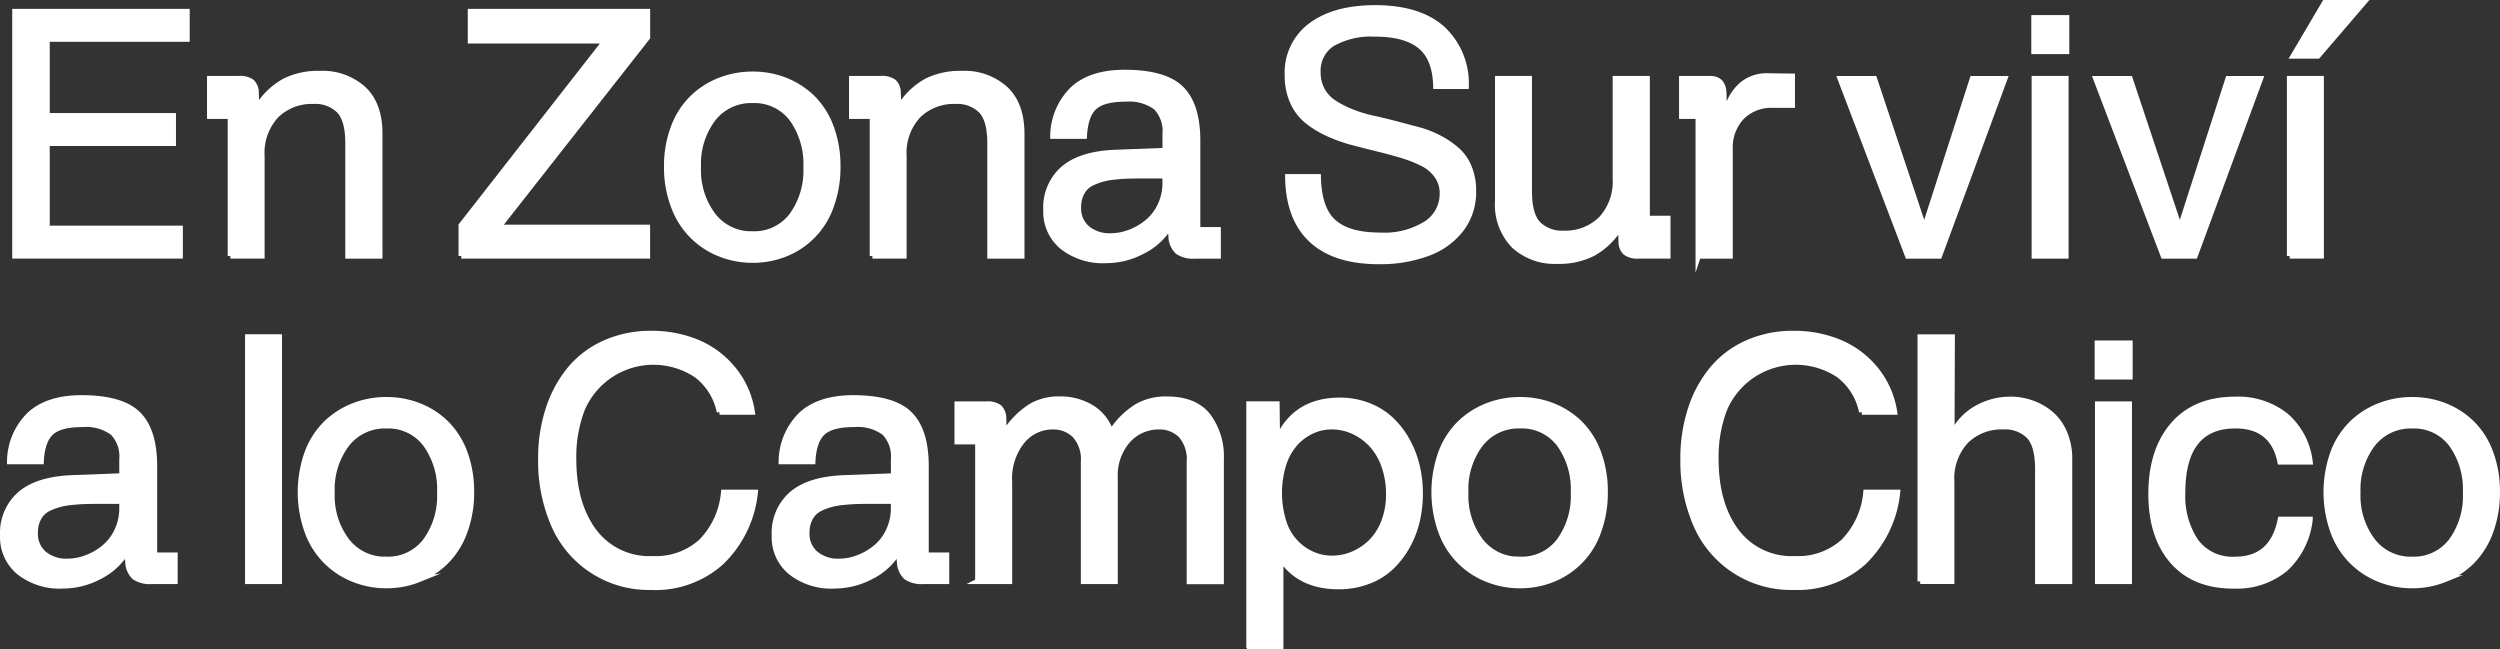 <svg xmlns="http://www.w3.org/2000/svg" width="347.228" height="90.206" viewBox="0 0 347.228 90.206">
  <rect x="0" y="0" width="347.228" height="90.206" fill="#333333" stroke="none"/>
  <g id="Grupo_310" data-name="Grupo 310" transform="translate(0.02 -0.005)">
    <g id="Grupo_303" data-name="Grupo 303" transform="translate(2.052 1.1)">
      <path id="Trazado_274" data-name="Trazado 274" d="M2.63,35.979V2.03h23.9V5.856H7.09V16.5H24.624v3.826H7.09V32.138H25.58v3.826H2.63Z" transform="translate(-2.63 -1.519)" fill="#fff" stroke="#fff" stroke-miterlimit="10" stroke-width="0.75"/>
      <path id="Trazado_275" data-name="Trazado 275" d="M41.782,38.911V19.506H38.91V14.278h4.064a2.72,2.72,0,0,1,1.8.47,2.079,2.079,0,0,1,.581,1.543l.045,1.492h.44a10.254,10.254,0,0,1,3.491-3.177,10.458,10.458,0,0,1,4.913-1.029A8.445,8.445,0,0,1,60.253,15.7q2.278,2.125,2.275,6.235V38.909H58.114V23.265q0-3.244-1.238-4.542a4.675,4.675,0,0,0-3.55-1.3,7.036,7.036,0,0,0-5.168,1.965,7.645,7.645,0,0,0-2,5.683V38.9H41.783Z" transform="translate(-11.853 -4.453)" fill="#fff" stroke="#fff" stroke-miterlimit="10" stroke-width="0.75"/>
      <path id="Trazado_276" data-name="Trazado 276" d="M85.75,35.979V31.728L105.774,6.092H87.033V2.03h24.581V5.624L90.9,32h20.706v3.968H85.75Z" transform="translate(-23.76 -1.519)" fill="#fff" stroke="#fff" stroke-miterlimit="10" stroke-width="0.75"/>
      <path id="Trazado_277" data-name="Trazado 277" d="M140.526,38.649a11.955,11.955,0,0,1-4.564.873,12.124,12.124,0,0,1-4.587-.873,11.165,11.165,0,0,1-6.406-6.61,15.174,15.174,0,0,1-.955-5.519,15.089,15.089,0,0,1,.955-5.475,11.2,11.2,0,0,1,2.6-4.05,11.462,11.462,0,0,1,3.8-2.438,12.4,12.4,0,0,1,4.587-.85,12.231,12.231,0,0,1,4.564.85A11.272,11.272,0,0,1,144.285,17a11.113,11.113,0,0,1,2.558,4.05,15.412,15.412,0,0,1,.933,5.475,15.662,15.662,0,0,1-.933,5.519,11.028,11.028,0,0,1-6.317,6.61Zm-4.564-2.759a6.52,6.52,0,0,0,5.407-2.543,10.6,10.6,0,0,0,2-6.72,10.7,10.7,0,0,0-1.984-6.749,6.5,6.5,0,0,0-5.415-2.543,6.7,6.7,0,0,0-5.511,2.558,10.411,10.411,0,0,0-2.054,6.735,10.37,10.37,0,0,0,2.066,6.689,6.658,6.658,0,0,0,5.488,2.572Z" transform="translate(-33.486 -4.488)" fill="#fff" stroke="#fff" stroke-miterlimit="10" stroke-width="0.75"/>
      <path id="Trazado_278" data-name="Trazado 278" d="M161.342,38.911V19.506H158.47V14.278h4.064a2.72,2.72,0,0,1,1.8.47,2.079,2.079,0,0,1,.581,1.543l.045,1.492h.44a10.254,10.254,0,0,1,3.491-3.177,10.458,10.458,0,0,1,4.913-1.029,8.445,8.445,0,0,1,6.011,2.126q2.271,2.125,2.275,6.235V38.909h-4.413V23.265q0-3.244-1.238-4.542a4.675,4.675,0,0,0-3.55-1.3,7.036,7.036,0,0,0-5.168,1.965,7.645,7.645,0,0,0-2,5.683V38.9h-4.377Z" transform="translate(-42.246 -4.453)" fill="#fff" stroke="#fff" stroke-miterlimit="10" stroke-width="0.75"/>
      <path id="Trazado_279" data-name="Trazado 279" d="M202.888,39.488a9.094,9.094,0,0,1-5.944-1.876,6.277,6.277,0,0,1-2.3-5.146,7.14,7.14,0,0,1,2.438-5.758q2.438-2.07,7.368-2.233l6.749-.254V21.887a4.713,4.713,0,0,0-1.283-3.676,6.286,6.286,0,0,0-4.229-1.156q-3.11,0-4.34,1.156c-.828.768-1.283,2.1-1.38,4.005h-4.362a9.232,9.232,0,0,1,2.769-6.533q2.505-2.312,7.182-2.312,5.6,0,7.876,2.253t2.275,7.227V35.222h2.849v3.64H215.27a3.8,3.8,0,0,1-2.334-.6,3.011,3.011,0,0,1-.91-2.233l-.1-.679h-.492a9.06,9.06,0,0,1-3.431,2.886,10.725,10.725,0,0,1-5.116,1.245Zm.753-3.409a7.383,7.383,0,0,0,2.565-.477,8.626,8.626,0,0,0,2.439-1.38,6.637,6.637,0,0,0,1.842-2.349,7.1,7.1,0,0,0,.708-3.2v-.955h-2.916c-.813,0-1.507.007-2.088.022s-1.216.06-1.9.127a10.771,10.771,0,0,0-1.73.291,8.826,8.826,0,0,0-1.387.5,3.26,3.26,0,0,0-1.1.768,3.588,3.588,0,0,0-.664,1.118,4.146,4.146,0,0,0-.254,1.507,3.619,3.619,0,0,0,1.26,3,4.869,4.869,0,0,0,3.222,1.029Z" transform="translate(-51.439 -4.402)" fill="#fff" stroke="#fff" stroke-miterlimit="10" stroke-width="0.75"/>
      <path id="Trazado_280" data-name="Trazado 280" d="M252.333,36.574q-6.163,0-9.379-2.991t-3.289-8.778h4.222c.06,2.991.783,5.086,2.163,6.3s3.5,1.819,6.384,1.819a10.937,10.937,0,0,0,6.466-1.619,4.942,4.942,0,0,0,2.233-4.169,4.167,4.167,0,0,0-.739-2.454,5.319,5.319,0,0,0-1.984-1.7,17.669,17.669,0,0,0-2.858-1.133c-1.072-.328-2.207-.634-3.394-.924s-2.379-.59-3.573-.91a20.8,20.8,0,0,1-3.394-1.223,13.657,13.657,0,0,1-2.858-1.752,7.132,7.132,0,0,1-1.984-2.618,8.771,8.771,0,0,1-.739-3.692,8.139,8.139,0,0,1,3.282-6.958q3.278-2.428,8.882-2.431,6.1,0,9.338,2.858a10.379,10.379,0,0,1,3.319,8.039h-4.2q-.089-3.87-2.171-5.571c-1.387-1.126-3.46-1.7-6.235-1.7a10.934,10.934,0,0,0-5.93,1.332,4.417,4.417,0,0,0-2.044,3.968,5.066,5.066,0,0,0,.6,2.505,4.913,4.913,0,0,0,1.648,1.76,14.041,14.041,0,0,0,2.416,1.238,18.41,18.41,0,0,0,2.931.9c1.037.223,2.1.485,3.2.768l3.2.85a13.946,13.946,0,0,1,2.931,1.156A12.748,12.748,0,0,1,263.2,21.11a6.437,6.437,0,0,1,1.648,2.371,8.477,8.477,0,0,1,.6,3.289,8.464,8.464,0,0,1-1.752,5.392,10.261,10.261,0,0,1-4.654,3.3,18.771,18.771,0,0,1-6.711,1.106Z" transform="translate(-62.872 -1.346)" fill="#fff" stroke="#fff" stroke-miterlimit="10" stroke-width="0.75"/>
      <path id="Trazado_281" data-name="Trazado 281" d="M287.034,39.877a8.4,8.4,0,0,1-5.985-2.133,8.177,8.177,0,0,1-2.275-6.243V14.52h4.385V30.167q0,3.244,1.238,4.542a4.675,4.675,0,0,0,3.55,1.3,7.01,7.01,0,0,0,5.168-1.977,7.645,7.645,0,0,0,2-5.683V14.52h4.415V33.94H302.4v5.206h-4.064a2.781,2.781,0,0,1-1.812-.47,2.054,2.054,0,0,1-.6-1.543l-.045-1.492h-.418a10.26,10.26,0,0,1-3.5,3.184,10.434,10.434,0,0,1-4.923,1.051Z" transform="translate(-72.828 -4.695)" fill="#fff" stroke="#fff" stroke-miterlimit="10" stroke-width="0.75"/>
      <path id="Trazado_282" data-name="Trazado 282" d="M315.339,39.024V19.619H313.05V14.391h3.923c1.231,0,1.864.671,1.917,2.006l.045,1.965h.47a6.6,6.6,0,0,1,2.081-3.2,5.365,5.365,0,0,1,3.573-1.141l3.342.045v4.012h-2.711a5.747,5.747,0,0,0-4.311,1.67,6.1,6.1,0,0,0-1.618,4.445V39.022h-4.422Z" transform="translate(-81.541 -4.566)" fill="#fff" stroke="#fff" stroke-miterlimit="10" stroke-width="0.75"/>
    </g>
    <g id="Grupo_304" data-name="Grupo 304" transform="translate(255.573 10.933)">
      <path id="Trazado_283" data-name="Trazado 283" d="M351.943,39.156,342.564,14.53H347.3l6.837,20.517h.187l6.61-20.516h4.482l-9.086,24.625Z" transform="translate(-342.564 -14.53)" fill="#fff" stroke="#fff" stroke-miterlimit="10" stroke-width="0.75"/>
    </g>
    <g id="Grupo_305" data-name="Grupo 305" transform="translate(282.484 2.475)">
      <path id="Trazado_284" data-name="Trazado 284" d="M378.65,7.859V3.19h4.527V7.859Zm.045,28.414V11.64h4.385V36.266h-4.385Z" transform="translate(-378.65 -3.19)" fill="#fff" stroke="#fff" stroke-miterlimit="10" stroke-width="0.75"/>
    </g>
    <g id="Grupo_306" data-name="Grupo 306" transform="translate(291.08 10.933)">
      <path id="Trazado_285" data-name="Trazado 285" d="M399.553,39.156,390.174,14.53h4.734l6.837,20.517h.187l6.61-20.516h4.482l-9.086,24.625Z" transform="translate(-390.174 -14.53)" fill="#fff" stroke="#fff" stroke-miterlimit="10" stroke-width="0.75"/>
    </g>
    <g id="Grupo_307" data-name="Grupo 307" transform="translate(317.985 0.38)">
      <path id="Trazado_286" data-name="Trazado 286" d="M426.25,35.559V10.925h4.385V35.551H426.25Zm3.923-27.779h-3.409l4.363-7.4h5.392Z" transform="translate(-426.25 -0.38)" fill="#fff" stroke="#fff" stroke-miterlimit="10" stroke-width="0.75"/>
    </g>
    <g id="Grupo_308" data-name="Grupo 308" transform="translate(0.357 46.811)">
      <path id="Trazado_287" data-name="Trazado 287" d="M8.608,100.088a9.093,9.093,0,0,1-5.944-1.876,6.277,6.277,0,0,1-2.3-5.149,7.14,7.14,0,0,1,2.44-5.757q2.438-2.07,7.368-2.233l6.749-.254V82.487a4.713,4.713,0,0,0-1.283-3.676,6.286,6.286,0,0,0-4.229-1.156q-3.11,0-4.34,1.156c-.828.768-1.283,2.1-1.38,4.005H1.329A9.212,9.212,0,0,1,4.1,76.283q2.514-2.3,7.182-2.312,5.6,0,7.876,2.253t2.275,7.227V95.822h2.848v3.64H20.988a3.8,3.8,0,0,1-2.334-.6,3.011,3.011,0,0,1-.91-2.233l-.1-.679h-.492a9.06,9.06,0,0,1-3.431,2.886,10.724,10.724,0,0,1-5.116,1.245Zm.753-3.409a7.383,7.383,0,0,0,2.565-.477,8.625,8.625,0,0,0,2.438-1.38,6.638,6.638,0,0,0,1.842-2.349,7.1,7.1,0,0,0,.714-3.2v-.952H14c-.813,0-1.507.007-2.088.022s-1.216.06-1.9.127a10.772,10.772,0,0,0-1.73.291,8.828,8.828,0,0,0-1.387.5,3.26,3.26,0,0,0-1.1.768,3.588,3.588,0,0,0-.667,1.12,4.145,4.145,0,0,0-.254,1.507,3.619,3.619,0,0,0,1.263,3A4.869,4.869,0,0,0,9.361,96.679Z" transform="translate(-0.357 -65.518)" fill="#fff" stroke="#fff" stroke-miterlimit="10" stroke-width="0.75"/>
      <path id="Trazado_288" data-name="Trazado 288" d="M45.99,96.58V62.638h4.386V96.58Z" transform="translate(-11.957 -62.638)" fill="#fff" stroke="#fff" stroke-miterlimit="10" stroke-width="0.75"/>
      <path id="Trazado_289" data-name="Trazado 289" d="M72.312,99.259a11.955,11.955,0,0,1-4.564.873,12.124,12.124,0,0,1-4.587-.873,11.165,11.165,0,0,1-6.406-6.61,16.3,16.3,0,0,1,0-10.993,11.2,11.2,0,0,1,2.6-4.05,11.462,11.462,0,0,1,3.8-2.438,12.4,12.4,0,0,1,4.587-.85,12.231,12.231,0,0,1,4.564.85,11.272,11.272,0,0,1,3.759,2.439,11.113,11.113,0,0,1,2.558,4.05,15.413,15.413,0,0,1,.931,5.475,15.662,15.662,0,0,1-.933,5.519,11.336,11.336,0,0,1-2.558,4.109,11.589,11.589,0,0,1-3.759,2.5ZM67.748,96.49a6.521,6.521,0,0,0,5.407-2.538,10.553,10.553,0,0,0,2-6.72,10.7,10.7,0,0,0-1.984-6.749,6.477,6.477,0,0,0-5.415-2.543A6.7,6.7,0,0,0,62.244,80.5a10.411,10.411,0,0,0-2.054,6.735,10.37,10.37,0,0,0,2.066,6.689,6.68,6.68,0,0,0,5.492,2.569Z" transform="translate(-14.451 -65.607)" fill="#fff" stroke="#fff" stroke-miterlimit="10" stroke-width="0.75"/>
    </g>
    <g id="Grupo_309" data-name="Grupo 309" transform="translate(75.091 46.319)">
      <path id="Trazado_290" data-name="Trazado 290" d="M115.977,97.225a14.359,14.359,0,0,1-13.648-8.741,22.292,22.292,0,0,1-1.76-9.091,21.952,21.952,0,0,1,1.059-6.958,16.728,16.728,0,0,1,3-5.519,13.292,13.292,0,0,1,4.848-3.632,15.534,15.534,0,0,1,6.451-1.3,16.386,16.386,0,0,1,6.362,1.216,12.773,12.773,0,0,1,5,3.721,12.2,12.2,0,0,1,2.64,5.967h-4.549a8.511,8.511,0,0,0-3.207-5.139,10.77,10.77,0,0,0-15.833,4.676,18.415,18.415,0,0,0-1.216,6.967q0,6.276,2.848,10.076a9.557,9.557,0,0,0,8.147,3.8,9.366,9.366,0,0,0,6.72-2.379,11.151,11.151,0,0,0,3.126-6.839h4.385a15.653,15.653,0,0,1-4.663,9.664,13.661,13.661,0,0,1-9.71,3.518Z" transform="translate(-100.565 -61.977)" fill="#fff" stroke="#fff" stroke-miterlimit="10" stroke-width="0.75"/>
      <path id="Trazado_291" data-name="Trazado 291" d="M152.314,100.088a9.111,9.111,0,0,1-5.944-1.876,6.277,6.277,0,0,1-2.3-5.146,7.14,7.14,0,0,1,2.438-5.758q2.439-2.07,7.368-2.233l6.749-.254V82.487a4.713,4.713,0,0,0-1.283-3.676,6.286,6.286,0,0,0-4.229-1.156q-3.11,0-4.34,1.156c-.828.768-1.283,2.1-1.38,4.005h-4.363a9.231,9.231,0,0,1,2.769-6.533q2.51-2.3,7.182-2.312,5.6,0,7.876,2.253t2.275,7.227V95.822h2.848v3.64H164.7a3.8,3.8,0,0,1-2.334-.6,3.011,3.011,0,0,1-.91-2.233l-.1-.679h-.492a9.06,9.06,0,0,1-3.431,2.886,10.833,10.833,0,0,1-5.116,1.245Zm.746-3.409a7.384,7.384,0,0,0,2.565-.477,8.625,8.625,0,0,0,2.438-1.38,6.638,6.638,0,0,0,1.842-2.349,7.222,7.222,0,0,0,.715-3.2v-.955H157.7c-.8,0-1.507.007-2.088.022s-1.216.06-1.9.127a10.771,10.771,0,0,0-1.73.291,8.828,8.828,0,0,0-1.387.5,3.26,3.26,0,0,0-1.1.768,3.588,3.588,0,0,0-.664,1.118,4.145,4.145,0,0,0-.254,1.507,3.619,3.619,0,0,0,1.26,3,4.863,4.863,0,0,0,3.22,1.03Z" transform="translate(-111.623 -65.026)" fill="#fff" stroke="#fff" stroke-miterlimit="10" stroke-width="0.75"/>
      <path id="Trazado_292" data-name="Trazado 292" d="M180.982,99.519v-19.4H178.11V74.893h4.064a2.72,2.72,0,0,1,1.8.47,2.078,2.078,0,0,1,.581,1.543L184.6,78.4h.44a11.679,11.679,0,0,1,3.349-3.222,7.621,7.621,0,0,1,3.908-.977,8.307,8.307,0,0,1,4.4,1.133,6.19,6.19,0,0,1,2.625,3.073h.44a11.291,11.291,0,0,1,3.364-3.207,8.035,8.035,0,0,1,4.087-.991c2.6,0,4.512.768,5.727,2.3a9.426,9.426,0,0,1,1.835,6.056V99.531h-4.415V82.917a5.015,5.015,0,0,0-1.2-3.714,4.211,4.211,0,0,0-3.043-1.161,5.722,5.722,0,0,0-4.273,1.876,7.355,7.355,0,0,0-1.8,5.31V99.52h-4.385v-16.6a4.946,4.946,0,0,0-1.223-3.7,4.228,4.228,0,0,0-3.044-1.178,5.449,5.449,0,0,0-4.259,2.021,8.291,8.291,0,0,0-1.76,5.638V99.52h-4.393Z" transform="translate(-120.277 -65.084)" fill="#fff" stroke="#fff" stroke-miterlimit="10" stroke-width="0.75"/>
      <path id="Trazado_293" data-name="Trazado 293" d="M232.46,108.654V74.944h3.877l.045,4.064h.47q2.517-4.575,8.2-4.58a10.779,10.779,0,0,1,3.99.724,9.659,9.659,0,0,1,3.155,1.965,11.924,11.924,0,0,1,2.233,2.894,13.956,13.956,0,0,1,1.365,3.527,16.462,16.462,0,0,1,.44,3.848,16.654,16.654,0,0,1-.432,3.819,13.424,13.424,0,0,1-1.365,3.513,12.183,12.183,0,0,1-2.233,2.894,9.564,9.564,0,0,1-3.2,1.965,11.361,11.361,0,0,1-4.109.724q-5.459,0-8.032-3.968V108.66h-4.4Zm11.552-12.278a7.322,7.322,0,0,0,2.857-.581,8.176,8.176,0,0,0,2.515-1.671,7.906,7.906,0,0,0,1.8-2.812,10.461,10.461,0,0,0,.679-3.826,11.464,11.464,0,0,0-.679-4.042,8.421,8.421,0,0,0-1.8-2.968,8.067,8.067,0,0,0-2.521-1.76,7.134,7.134,0,0,0-2.894-.619,6.488,6.488,0,0,0-2.707.574,7.174,7.174,0,0,0-2.322,1.678,8.029,8.029,0,0,0-1.656,2.908,13.458,13.458,0,0,0,0,8.069,7.2,7.2,0,0,0,4.005,4.489,6.66,6.66,0,0,0,2.73.558Z" transform="translate(-134.094 -65.142)" fill="#fff" stroke="#fff" stroke-miterlimit="10" stroke-width="0.75"/>
      <path id="Trazado_294" data-name="Trazado 294" d="M283.442,99.259a11.955,11.955,0,0,1-4.564.873,12.124,12.124,0,0,1-4.587-.873,11.165,11.165,0,0,1-6.406-6.61,16.3,16.3,0,0,1,0-10.993,11.194,11.194,0,0,1,2.6-4.05,11.462,11.462,0,0,1,3.8-2.438,12.4,12.4,0,0,1,4.587-.85,12.231,12.231,0,0,1,4.564.85,11.273,11.273,0,0,1,3.759,2.439,11.112,11.112,0,0,1,2.558,4.05,15.414,15.414,0,0,1,.932,5.475,15.663,15.663,0,0,1-.933,5.519,11.027,11.027,0,0,1-6.317,6.61Zm-4.564-2.769a6.52,6.52,0,0,0,5.407-2.543,10.6,10.6,0,0,0,2-6.72,10.7,10.7,0,0,0-1.984-6.749,6.5,6.5,0,0,0-5.415-2.543,6.7,6.7,0,0,0-5.511,2.558,10.411,10.411,0,0,0-2.054,6.735,10.371,10.371,0,0,0,2.066,6.689,6.659,6.659,0,0,0,5.492,2.574Z" transform="translate(-142.856 -65.114)" fill="#fff" stroke="#fff" stroke-miterlimit="10" stroke-width="0.75"/>
      <path id="Trazado_295" data-name="Trazado 295" d="M328.7,97.225a14.359,14.359,0,0,1-13.648-8.741,22.268,22.268,0,0,1-1.76-9.091,21.954,21.954,0,0,1,1.059-6.958,16.728,16.728,0,0,1,3-5.519,13.376,13.376,0,0,1,4.848-3.632,15.542,15.542,0,0,1,6.459-1.3,16.385,16.385,0,0,1,6.361,1.216,12.773,12.773,0,0,1,5,3.721,12.269,12.269,0,0,1,2.64,5.967h-4.549a8.512,8.512,0,0,0-3.207-5.139,10.77,10.77,0,0,0-15.833,4.676,18.562,18.562,0,0,0-1.216,6.967q0,6.276,2.849,10.076a9.558,9.558,0,0,0,8.145,3.8,9.366,9.366,0,0,0,6.72-2.379,11.15,11.15,0,0,0,3.126-6.839h4.385a15.671,15.671,0,0,1-4.654,9.666A13.732,13.732,0,0,1,328.7,97.225Z" transform="translate(-154.64 -61.977)" fill="#fff" stroke="#fff" stroke-miterlimit="10" stroke-width="0.75"/>
      <path id="Trazado_296" data-name="Trazado 296" d="M357.46,96.58V62.638H361.9l-.045,12.812h.44a8.174,8.174,0,0,1,3.289-3.08,9.433,9.433,0,0,1,4.385-1.072,8.875,8.875,0,0,1,3.043.522,8.4,8.4,0,0,1,2.625,1.518,7.036,7.036,0,0,1,1.864,2.61,9.074,9.074,0,0,1,.7,3.654V96.574h-4.415V80.942q0-3.244-1.238-4.542A4.675,4.675,0,0,0,369,75.1a7.036,7.036,0,0,0-5.168,1.965,7.645,7.645,0,0,0-2,5.683V96.573H357.46Z" transform="translate(-165.87 -62.145)" fill="#fff" stroke="#fff" stroke-miterlimit="10" stroke-width="0.75"/>
      <path id="Trazado_297" data-name="Trazado 297" d="M390.45,68.459V63.79h4.527v4.669Zm.045,28.414V72.247h4.385V96.873Z" transform="translate(-174.257 -62.438)" fill="#fff" stroke="#fff" stroke-miterlimit="10" stroke-width="0.75"/>
      <path id="Trazado_298" data-name="Trazado 298" d="M411.861,100.156q-5.415,0-8.412-3.409t-3-9.359q0-6.074,3.058-9.606t8.614-3.535a10.688,10.688,0,0,1,7.04,2.253,9.98,9.98,0,0,1,3.371,6.431h-4.154q-1.029-5.023-6.212-5.019-7.324,0-7.331,9.289a11.291,11.291,0,0,0,1.819,6.735,6.3,6.3,0,0,0,5.467,2.536q5.2,0,6.3-5.556h4.109a10.9,10.9,0,0,1-3.408,6.862,10.64,10.64,0,0,1-7.263,2.378Z" transform="translate(-176.798 -65.093)" fill="#fff" stroke="#fff" stroke-miterlimit="10" stroke-width="0.75"/>
      <path id="Trazado_299" data-name="Trazado 299" d="M449.582,99.259a11.955,11.955,0,0,1-4.564.873,12.124,12.124,0,0,1-4.587-.873,11.165,11.165,0,0,1-6.406-6.61,16.3,16.3,0,0,1,0-10.993,11.193,11.193,0,0,1,2.6-4.05,11.463,11.463,0,0,1,3.8-2.438,12.4,12.4,0,0,1,4.587-.85,12.231,12.231,0,0,1,4.564.85,11.273,11.273,0,0,1,3.759,2.439,11.112,11.112,0,0,1,2.558,4.05,15.411,15.411,0,0,1,.933,5.475,15.66,15.66,0,0,1-.933,5.519,11.336,11.336,0,0,1-2.558,4.109,11.511,11.511,0,0,1-3.759,2.5Zm-4.564-2.769a6.521,6.521,0,0,0,5.408-2.538,10.554,10.554,0,0,0,2-6.72,10.7,10.7,0,0,0-1.984-6.749,6.477,6.477,0,0,0-5.415-2.543,6.7,6.7,0,0,0-5.511,2.558,10.411,10.411,0,0,0-2.054,6.735,10.371,10.371,0,0,0,2.066,6.689,6.68,6.68,0,0,0,5.489,2.573Z" transform="translate(-185.09 -65.114)" fill="#fff" stroke="#fff" stroke-miterlimit="10" stroke-width="0.75"/>
    </g>
  </g>
</svg>
